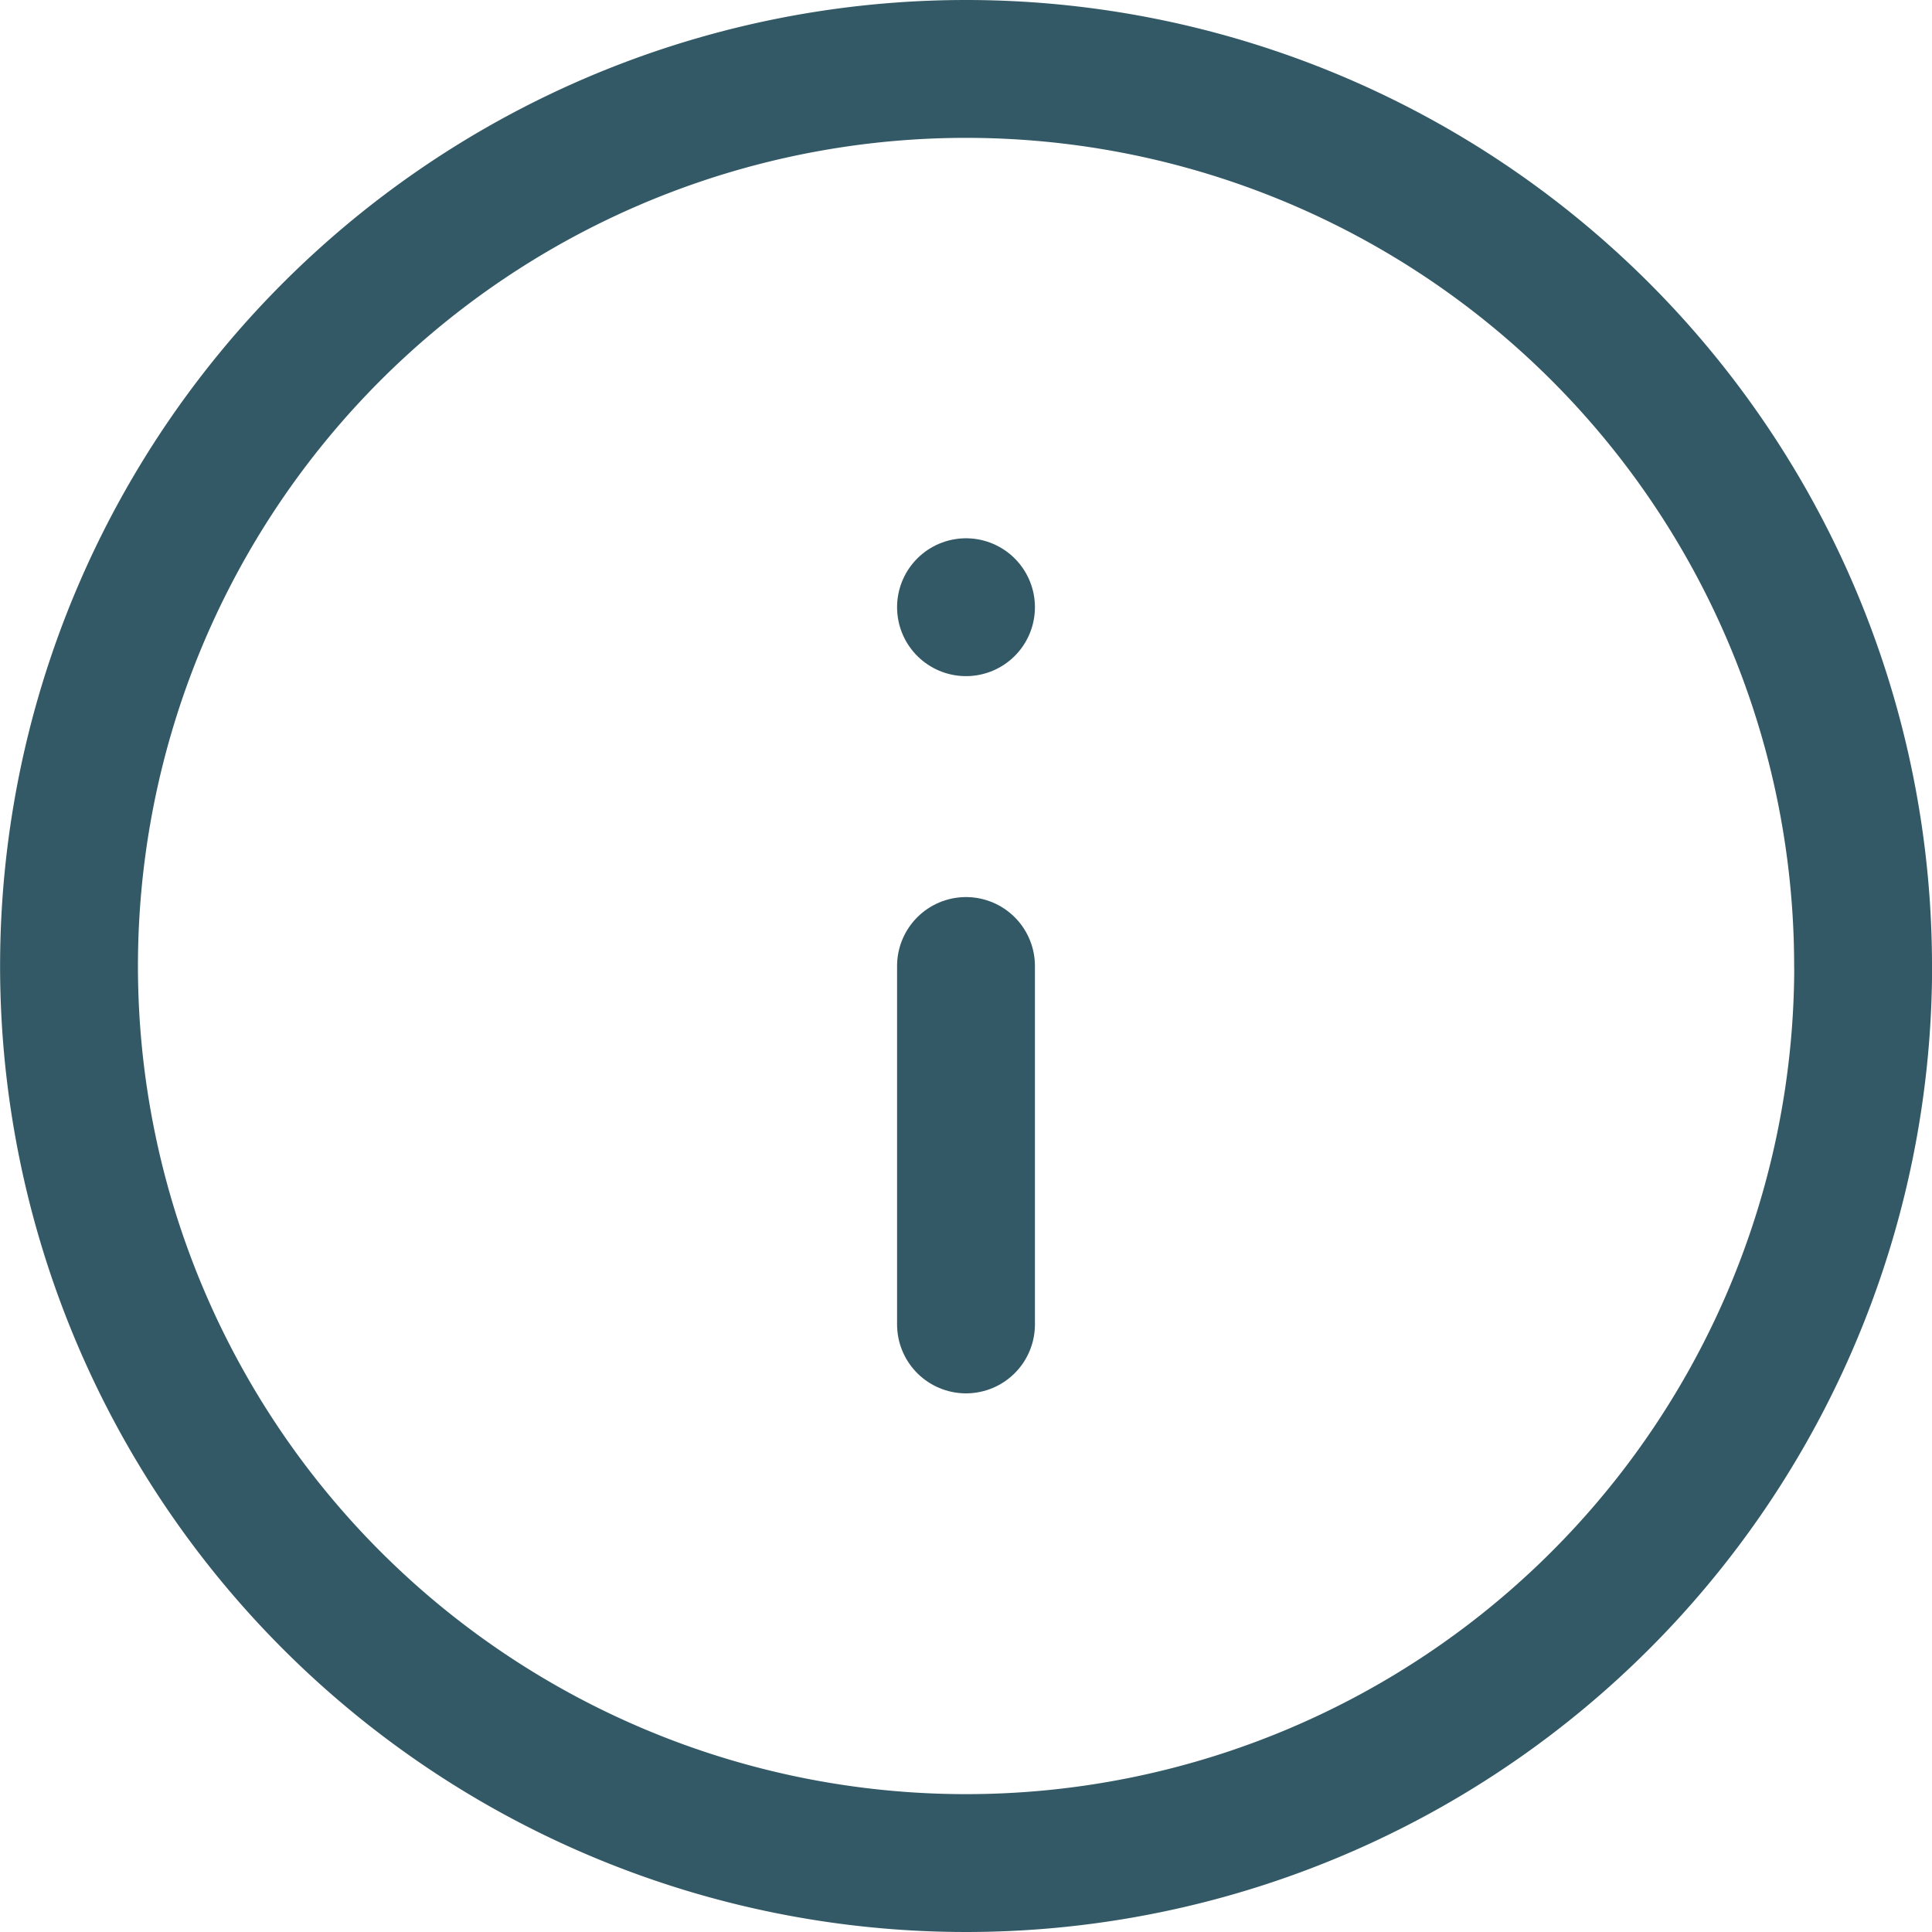<svg xmlns="http://www.w3.org/2000/svg" width="21.022" height="21.023" viewBox="0 0 21.022 21.023">
  <g id="Icon_feather-info" data-name="Icon feather-info" transform="translate(-2.25 -2.25)">
    <path id="Tracé_2291" data-name="Tracé 2291" d="M22.523,12.761A9.761,9.761,0,1,1,12.761,3a9.761,9.761,0,0,1,9.761,9.761Z" transform="translate(0 0)" fill="none" stroke="#325965" stroke-linecap="round" stroke-linejoin="round" stroke-width="1.5"/>
    <path id="Tracé_2292" data-name="Tracé 2292" d="M18,21.9V18" transform="translate(-5.239 -5.239)" fill="none" stroke="#325965" stroke-linecap="round" stroke-linejoin="round" stroke-width="1.5"/>
    <path id="Tracé_2293" data-name="Tracé 2293" d="M18,12h0" transform="translate(-5.239 -3.143)" fill="none" stroke="#325965" stroke-linecap="round" stroke-linejoin="round" stroke-width="1.5"/>
  </g>
</svg>